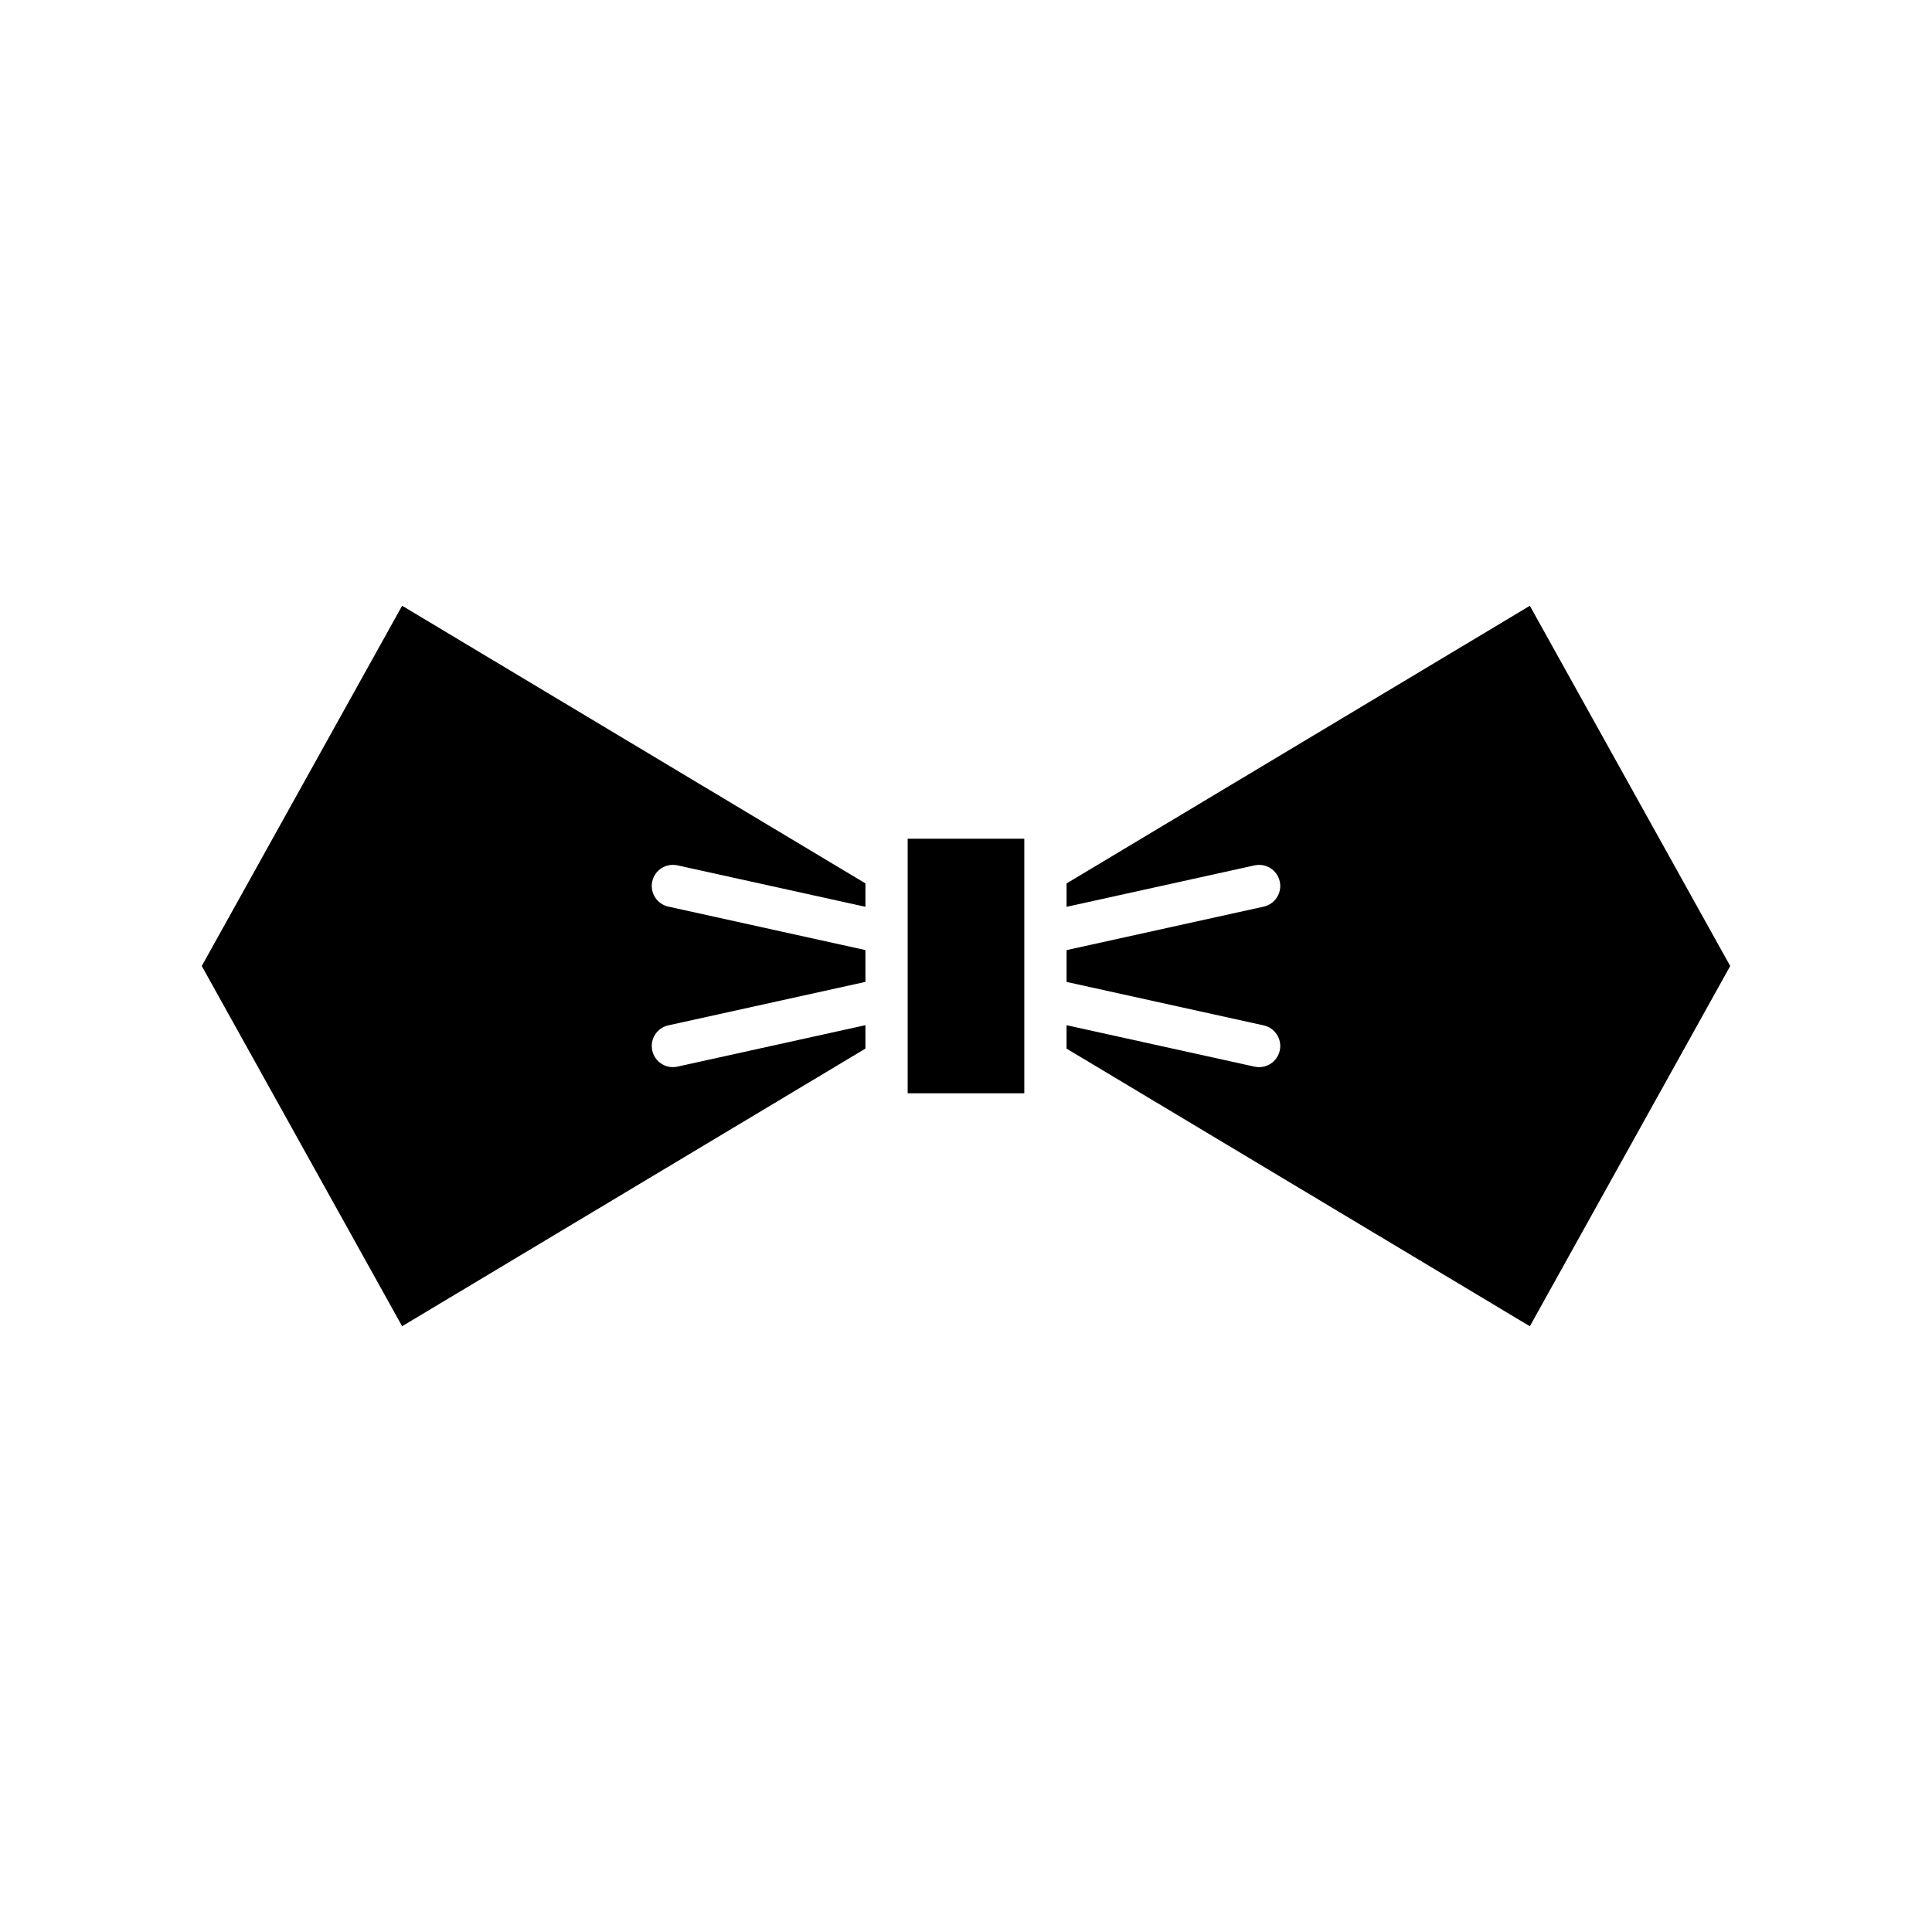 <?xml version="1.0" encoding="UTF-8"?>
<!-- Uploaded to: SVG Repo, www.svgrepo.com, Generator: SVG Repo Mixer Tools -->
<svg fill="#000000" width="800px" height="800px" version="1.1" viewBox="144 144 512 512" xmlns="http://www.w3.org/2000/svg">
 <g>
  <path d="m197.47 400 53.098 95.465 122.78-73.578v-6.203l-49.816 10.984c-0.41 0.086-0.816 0.129-1.215 0.129-2.57 0-4.887-1.777-5.461-4.391-0.668-3.023 1.242-6.008 4.258-6.676l52.234-11.52v-8.43l-52.234-11.52c-3.019-0.668-4.926-3.652-4.258-6.676 0.66-3.012 3.617-4.902 6.676-4.258l49.816 10.984v-6.203l-122.78-73.578z"/>
  <path d="m384.54 366.27h30.91v67.461h-30.91z"/>
  <path d="m426.65 378.12v6.199l49.82-10.984c3.035-0.652 6.008 1.234 6.676 4.258 0.668 3.023-1.242 6.008-4.258 6.676l-52.234 11.52v8.43l52.234 11.52c3.019 0.668 4.926 3.652 4.258 6.676-0.578 2.606-2.894 4.387-5.465 4.387-0.398 0-0.805-0.043-1.215-0.129l-49.82-10.984v6.199l122.78 73.582 53.098-95.465-53.098-95.465z"/>
 </g>
</svg>